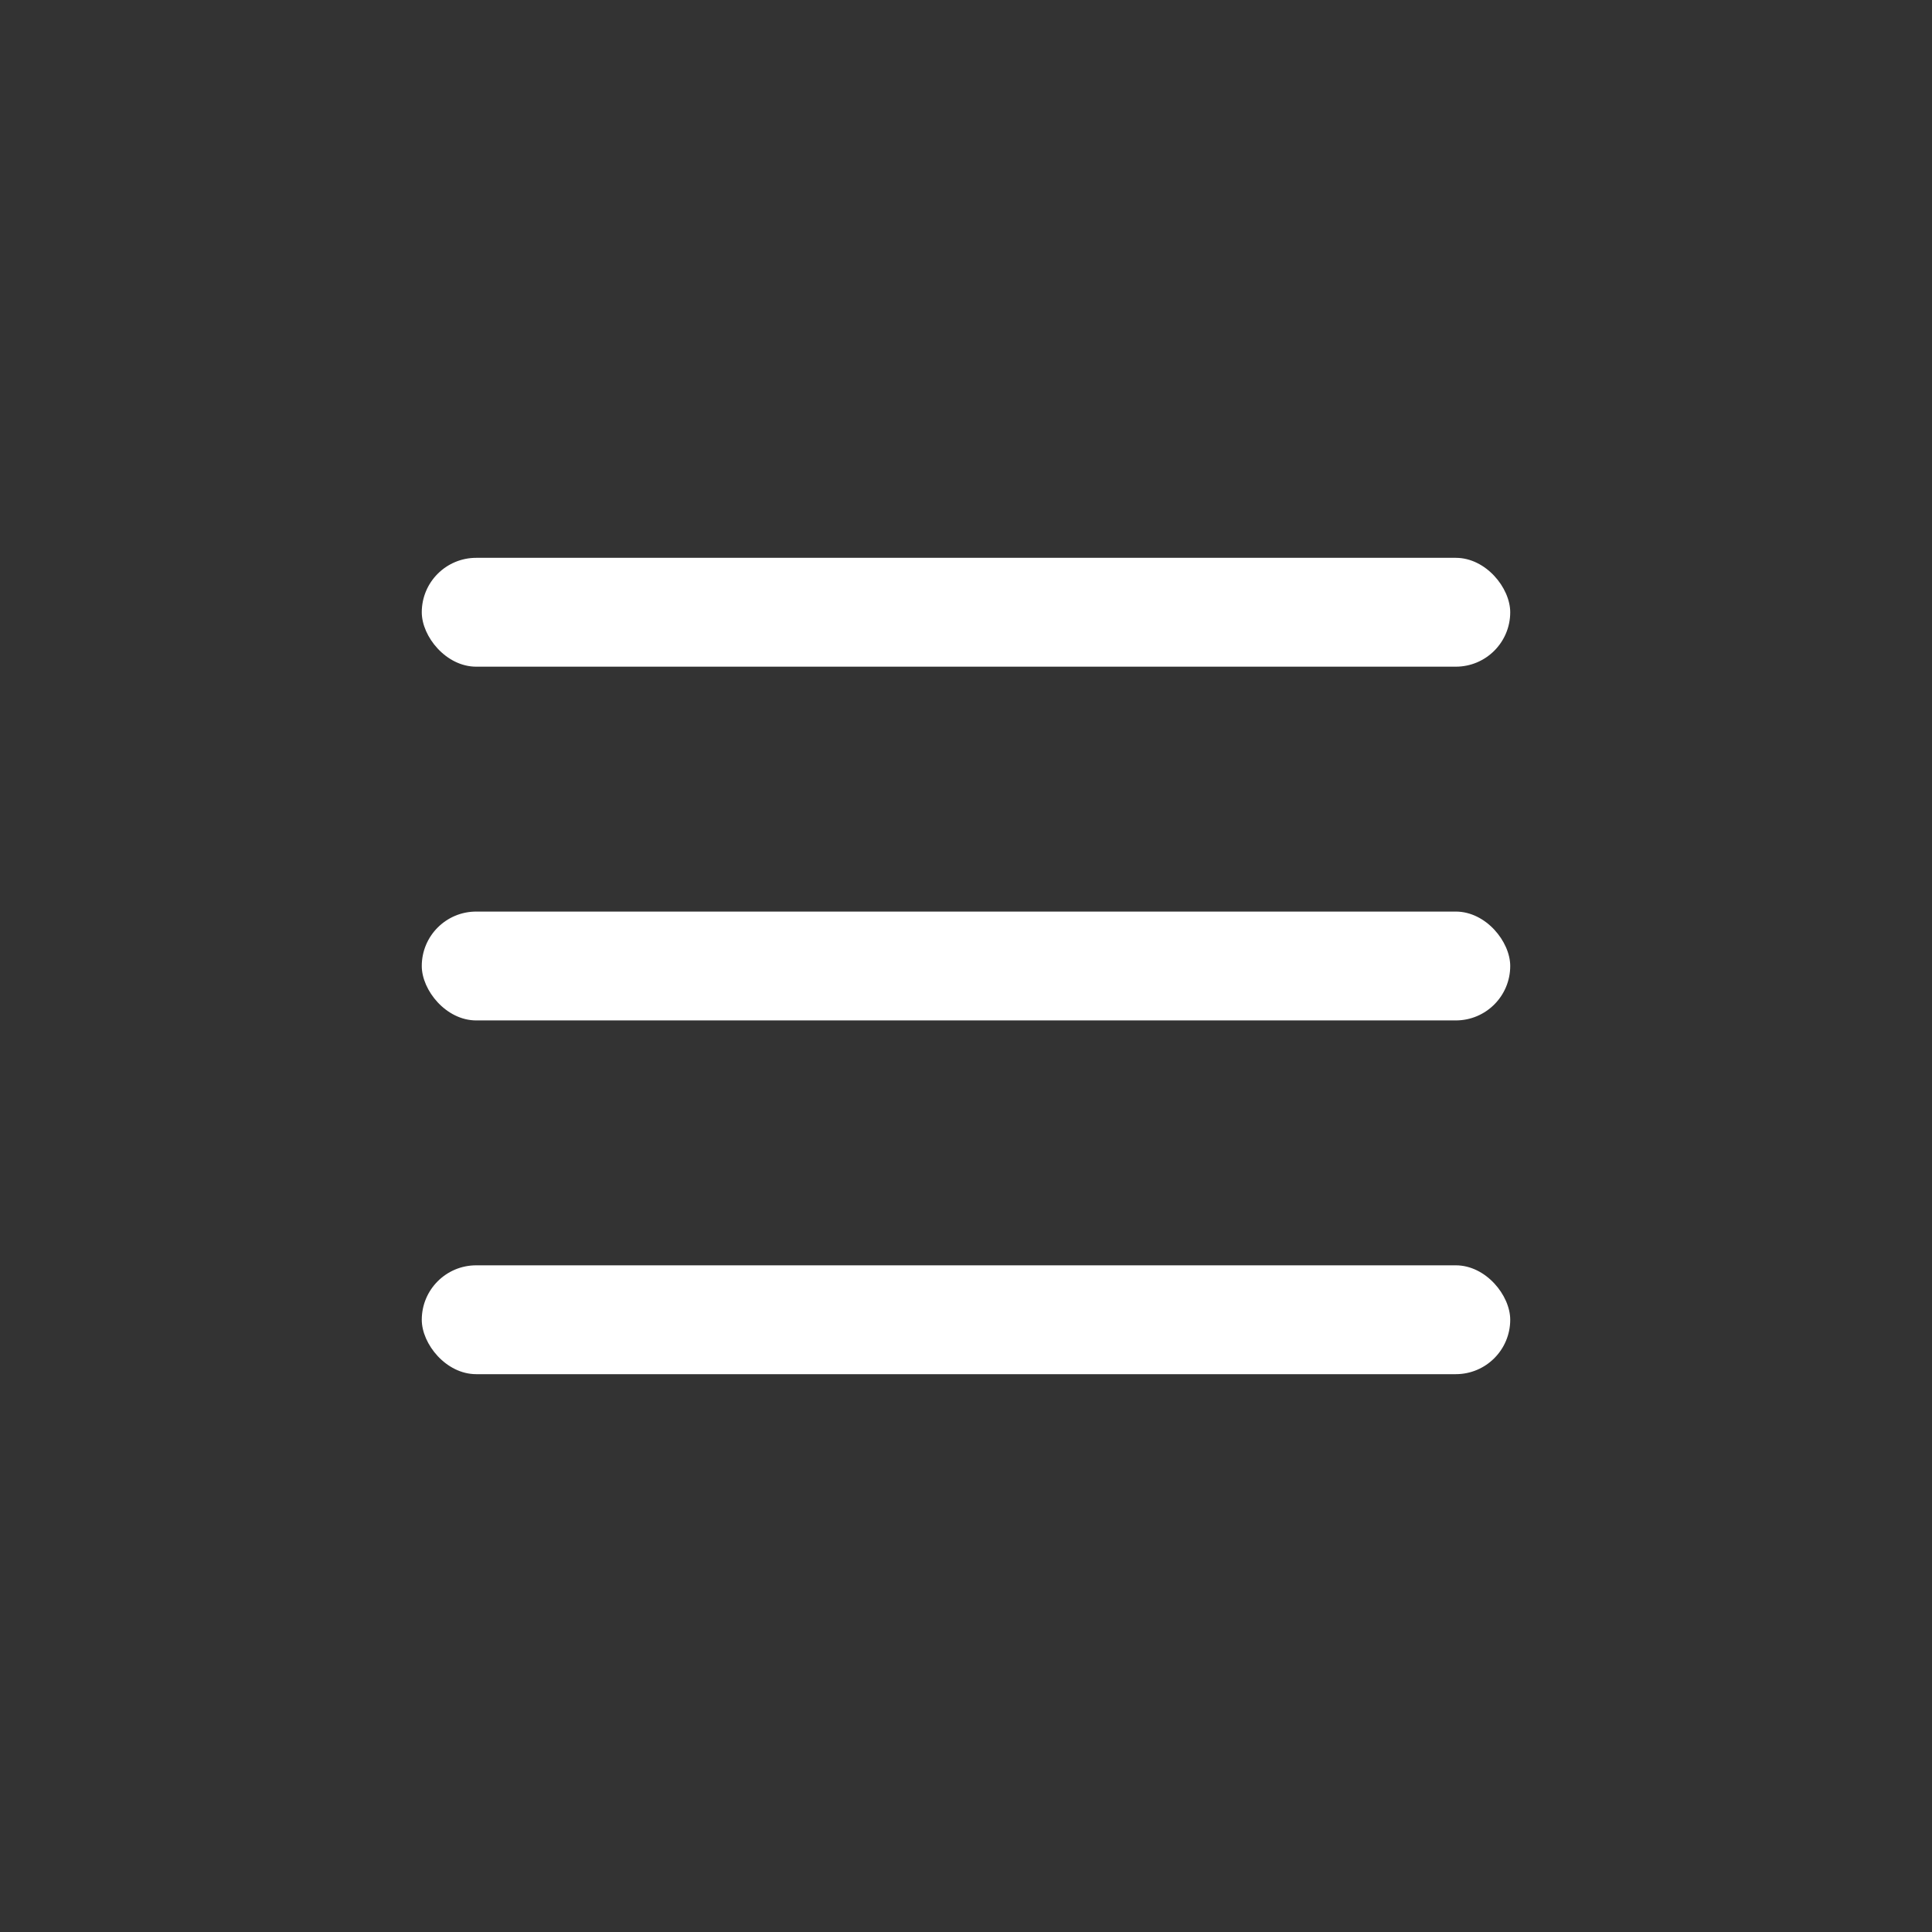 <?xml version="1.0" encoding="UTF-8"?> <svg xmlns="http://www.w3.org/2000/svg" width="71" height="71" viewBox="0 0 71 71" fill="none"><rect x="0" y="0" width="71" height="71" fill="#333333" stroke="none"/> <rect x="15.5" y="33.5" width="40" height="4" rx="2" fill="white"></rect> <rect x="15.5" y="20.5" width="40" height="4" rx="2" fill="white"></rect> <rect x="15.5" y="46.5" width="40" height="4" rx="2" fill="white"></rect> </svg> 